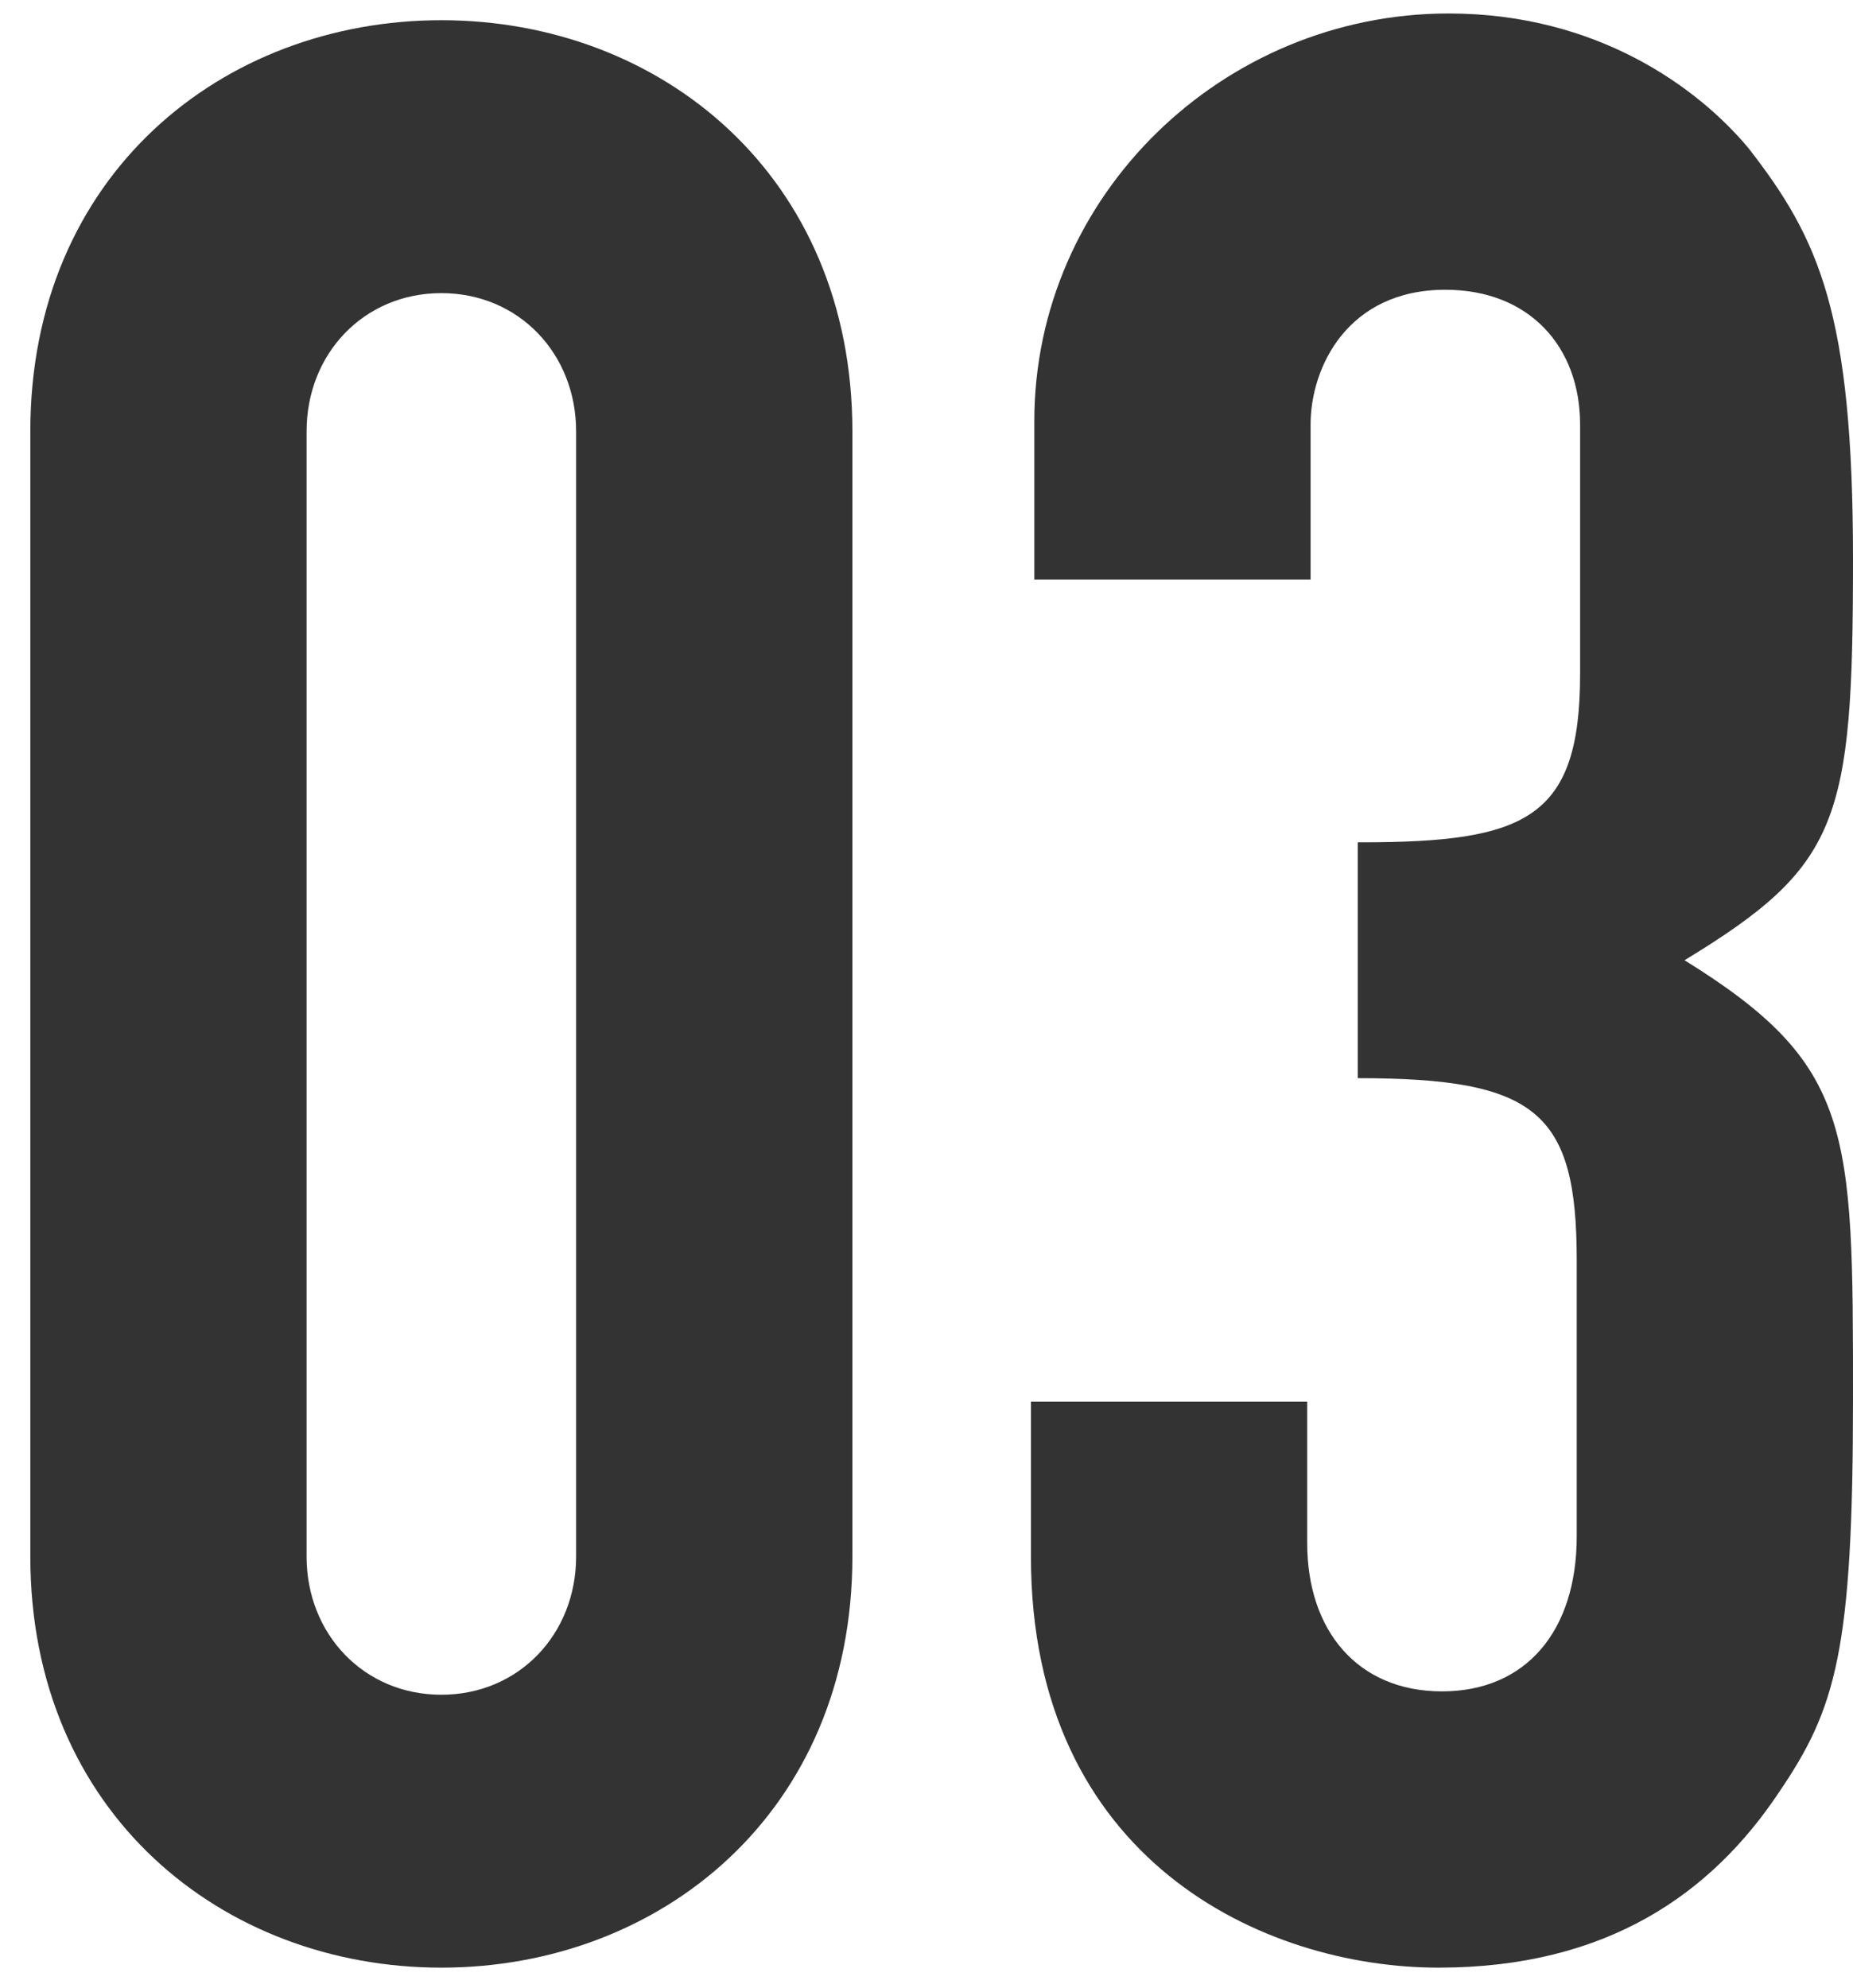 <?xml version="1.0" encoding="utf-8"?>
<!-- Generator: Adobe Illustrator 23.0.0, SVG Export Plug-In . SVG Version: 6.00 Build 0)  -->
<svg version="1.1" id="レイヤー_1" xmlns="http://www.w3.org/2000/svg" xmlns:xlink="http://www.w3.org/1999/xlink" x="0px"
	 y="0px" viewBox="0 0 55 59" style="enable-background:new 0 0 55 59;" xml:space="preserve">
<style type="text/css">
	.st0{enable-background:new    ;}
	.st1{fill:#333333;}
</style>
<g class="st0">
	<path class="st1" d="M0.9,12.8c0-7.6,5.7-12.2,12.2-12.2c6.5,0,12.2,4.6,12.2,12.2v33.4c0,7.6-5.7,12.2-12.2,12.2
		c-6.5,0-12.2-4.6-12.2-12.2V12.8z M9.1,46.2c0,2.3,1.7,4.1,4,4.1c2.3,0,4-1.8,4-4.1V12.8c0-2.3-1.7-4.1-4-4.1c-2.3,0-4,1.8-4,4.1
		V46.2z"/>
	<path class="st1" d="M40.4,25c4.9,0,6.5-0.7,6.5-5v-7.4c0-2.3-1.5-4-4-4c-2.9,0-4,2.3-4,4v4.6h-8.2v-4.7c0-6.7,5.6-12.1,12.3-12.1
		c4.4,0,7.4,2.2,8.9,4C54,7.1,55,9.3,55,16.6c0,7.8-0.4,9.1-5,11.9c5,3.1,5,5,5,13c0,7.5-0.5,9.2-2.2,11.7c-2,3-5.1,5.2-10.1,5.2
		c-5.2,0-12.1-3.2-12.1-12.2v-4.6h8.2v4.2c0,2.6,1.5,4.4,4,4.4c2.5,0,4-1.8,4-4.6v-8.2c0-4.4-1.2-5.4-6.5-5.4V25z"/>
</g>
</svg>
